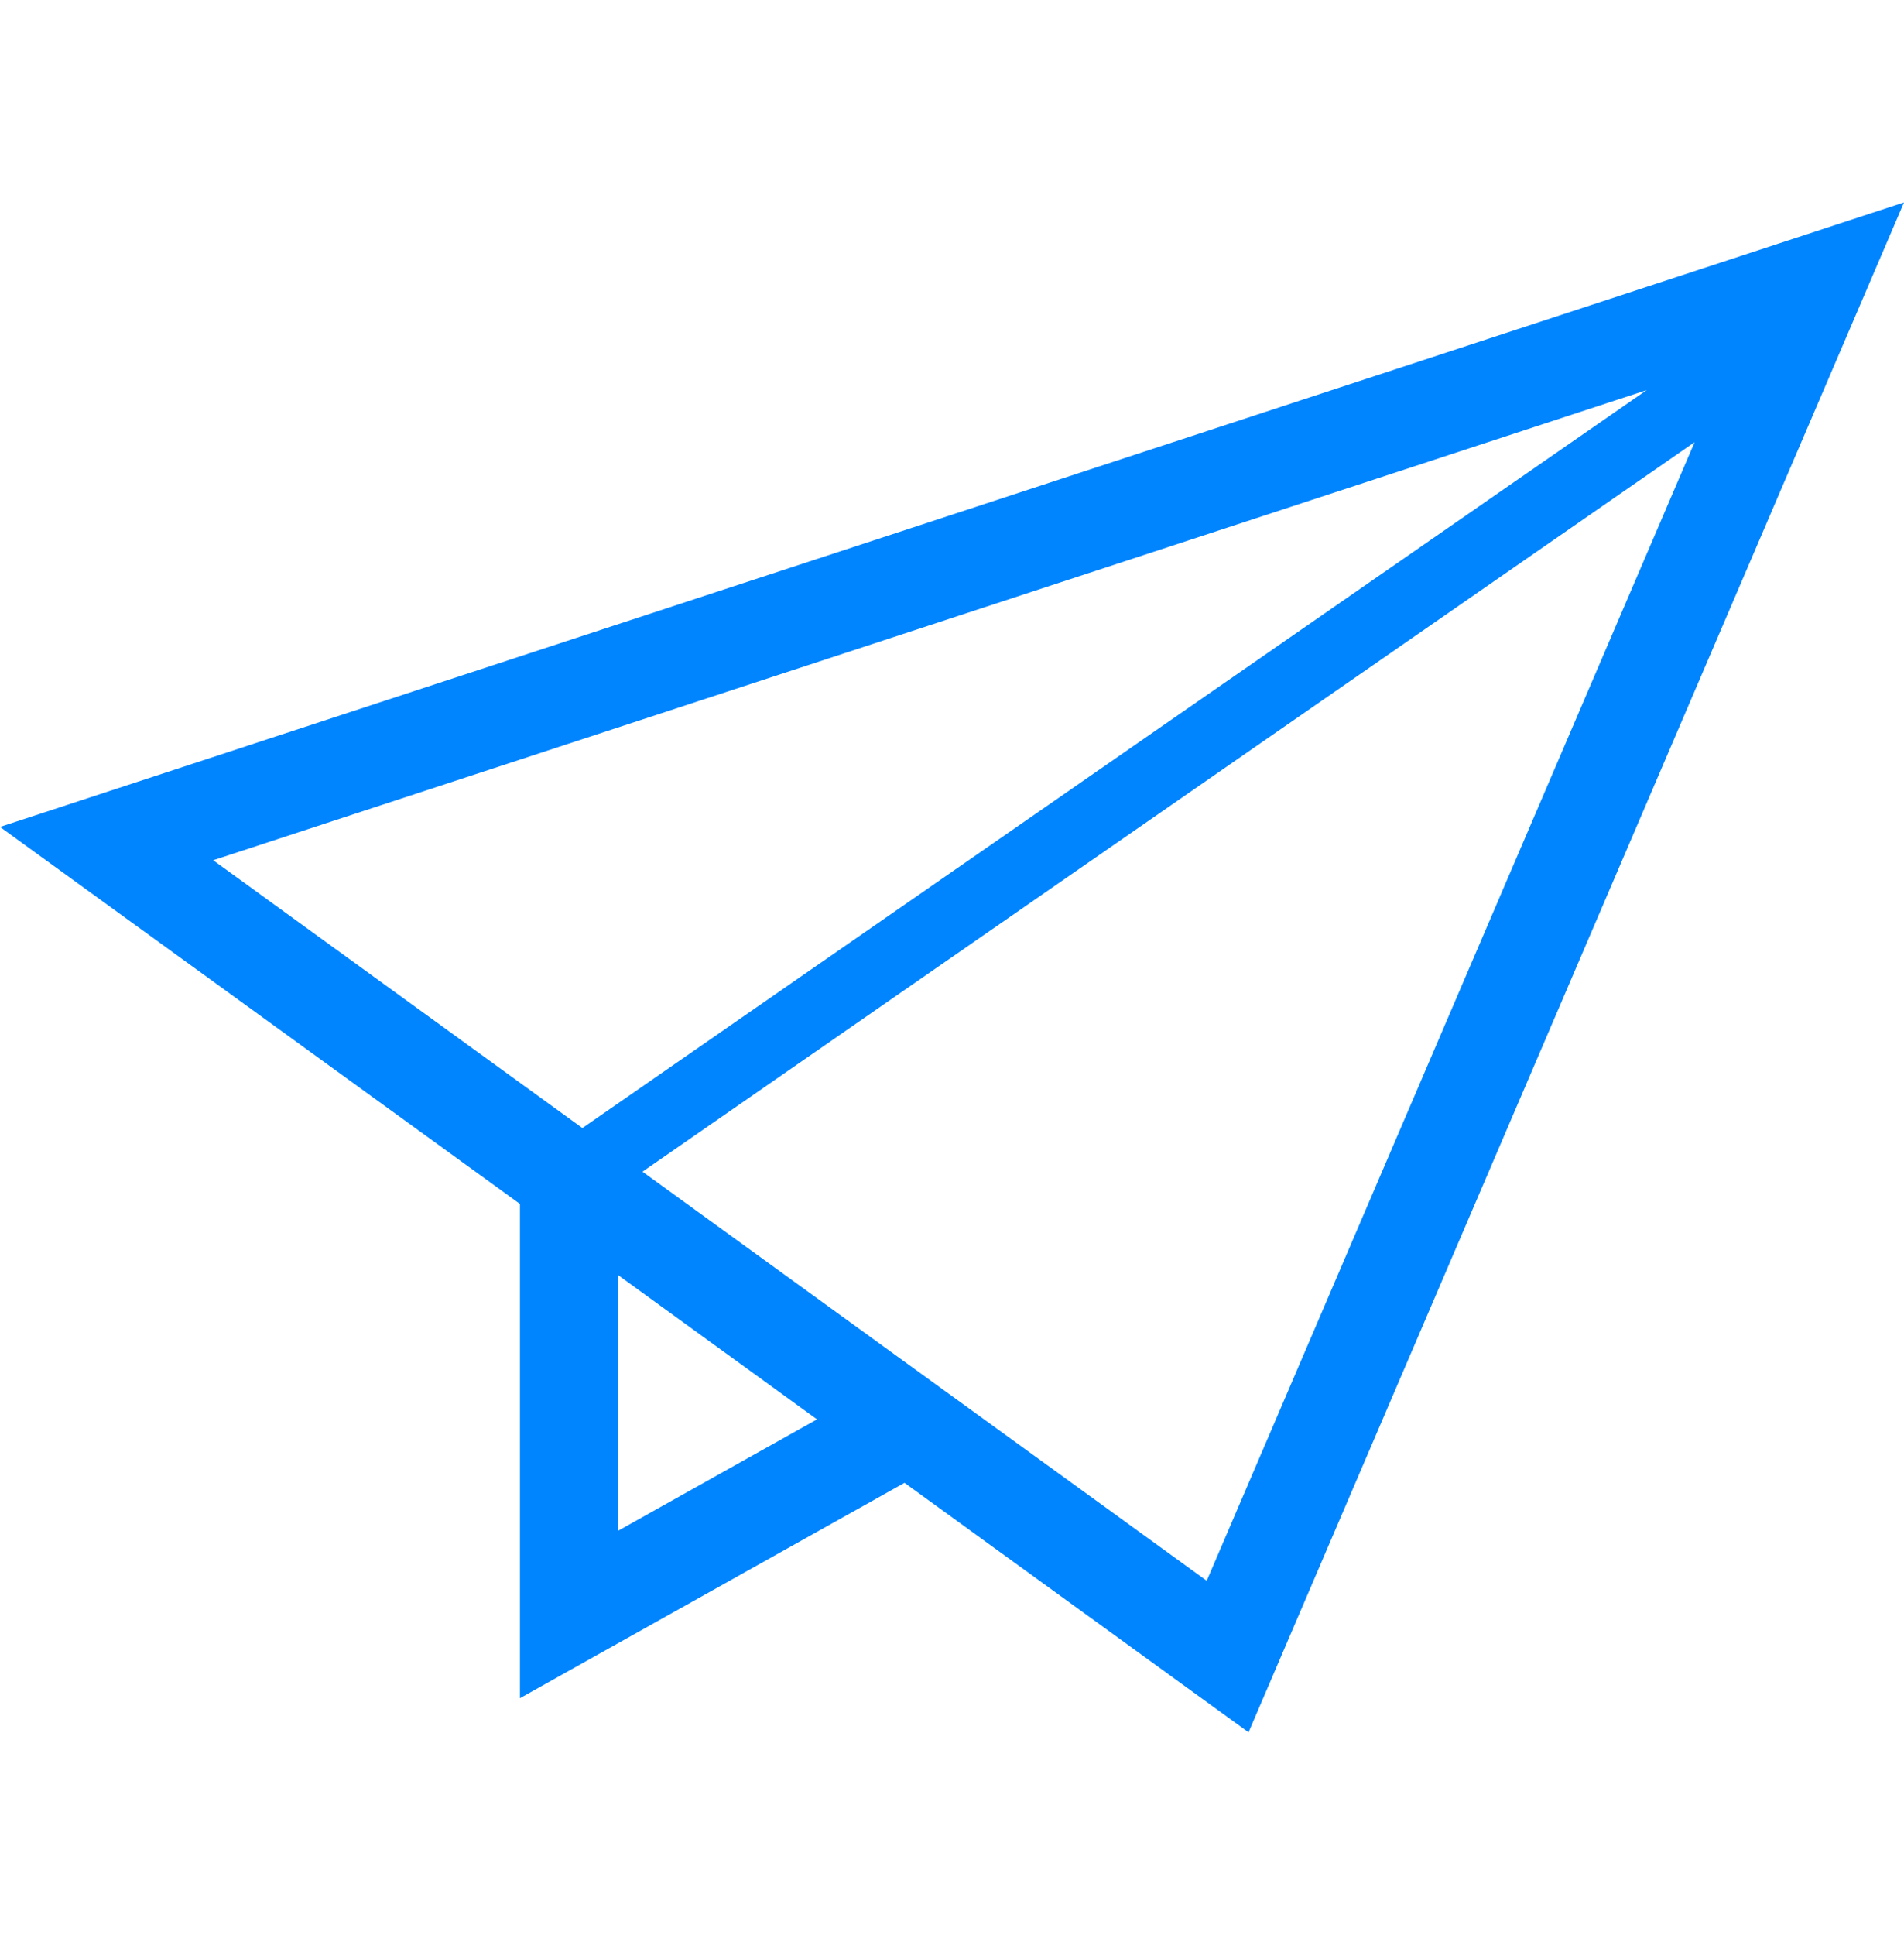 <svg width="63" height="64" viewBox="0 0 63 64" fill="none" xmlns="http://www.w3.org/2000/svg">
<g clip-path="url(#clip0_456_156)">
<path d="M0 27.354L2.573 29.219L17.204 39.825V56.174L29.928 49.051L41.312 57.303L63 6.697L0 27.354ZM7.054 28.456L54.487 12.904L19.27 37.315L7.054 28.456ZM20.451 50.637V42.178L27.033 46.951L20.451 50.637ZM39.928 52.291L21.259 38.758L56.071 14.627L39.928 52.291Z" fill="#0085FF"/>
</g>
<defs>
<clipPath id="clip0_456_156">
<rect width="63" height="63" fill="white" transform="translate(0 0.5)"/>
</clipPath>
</defs>
</svg>
